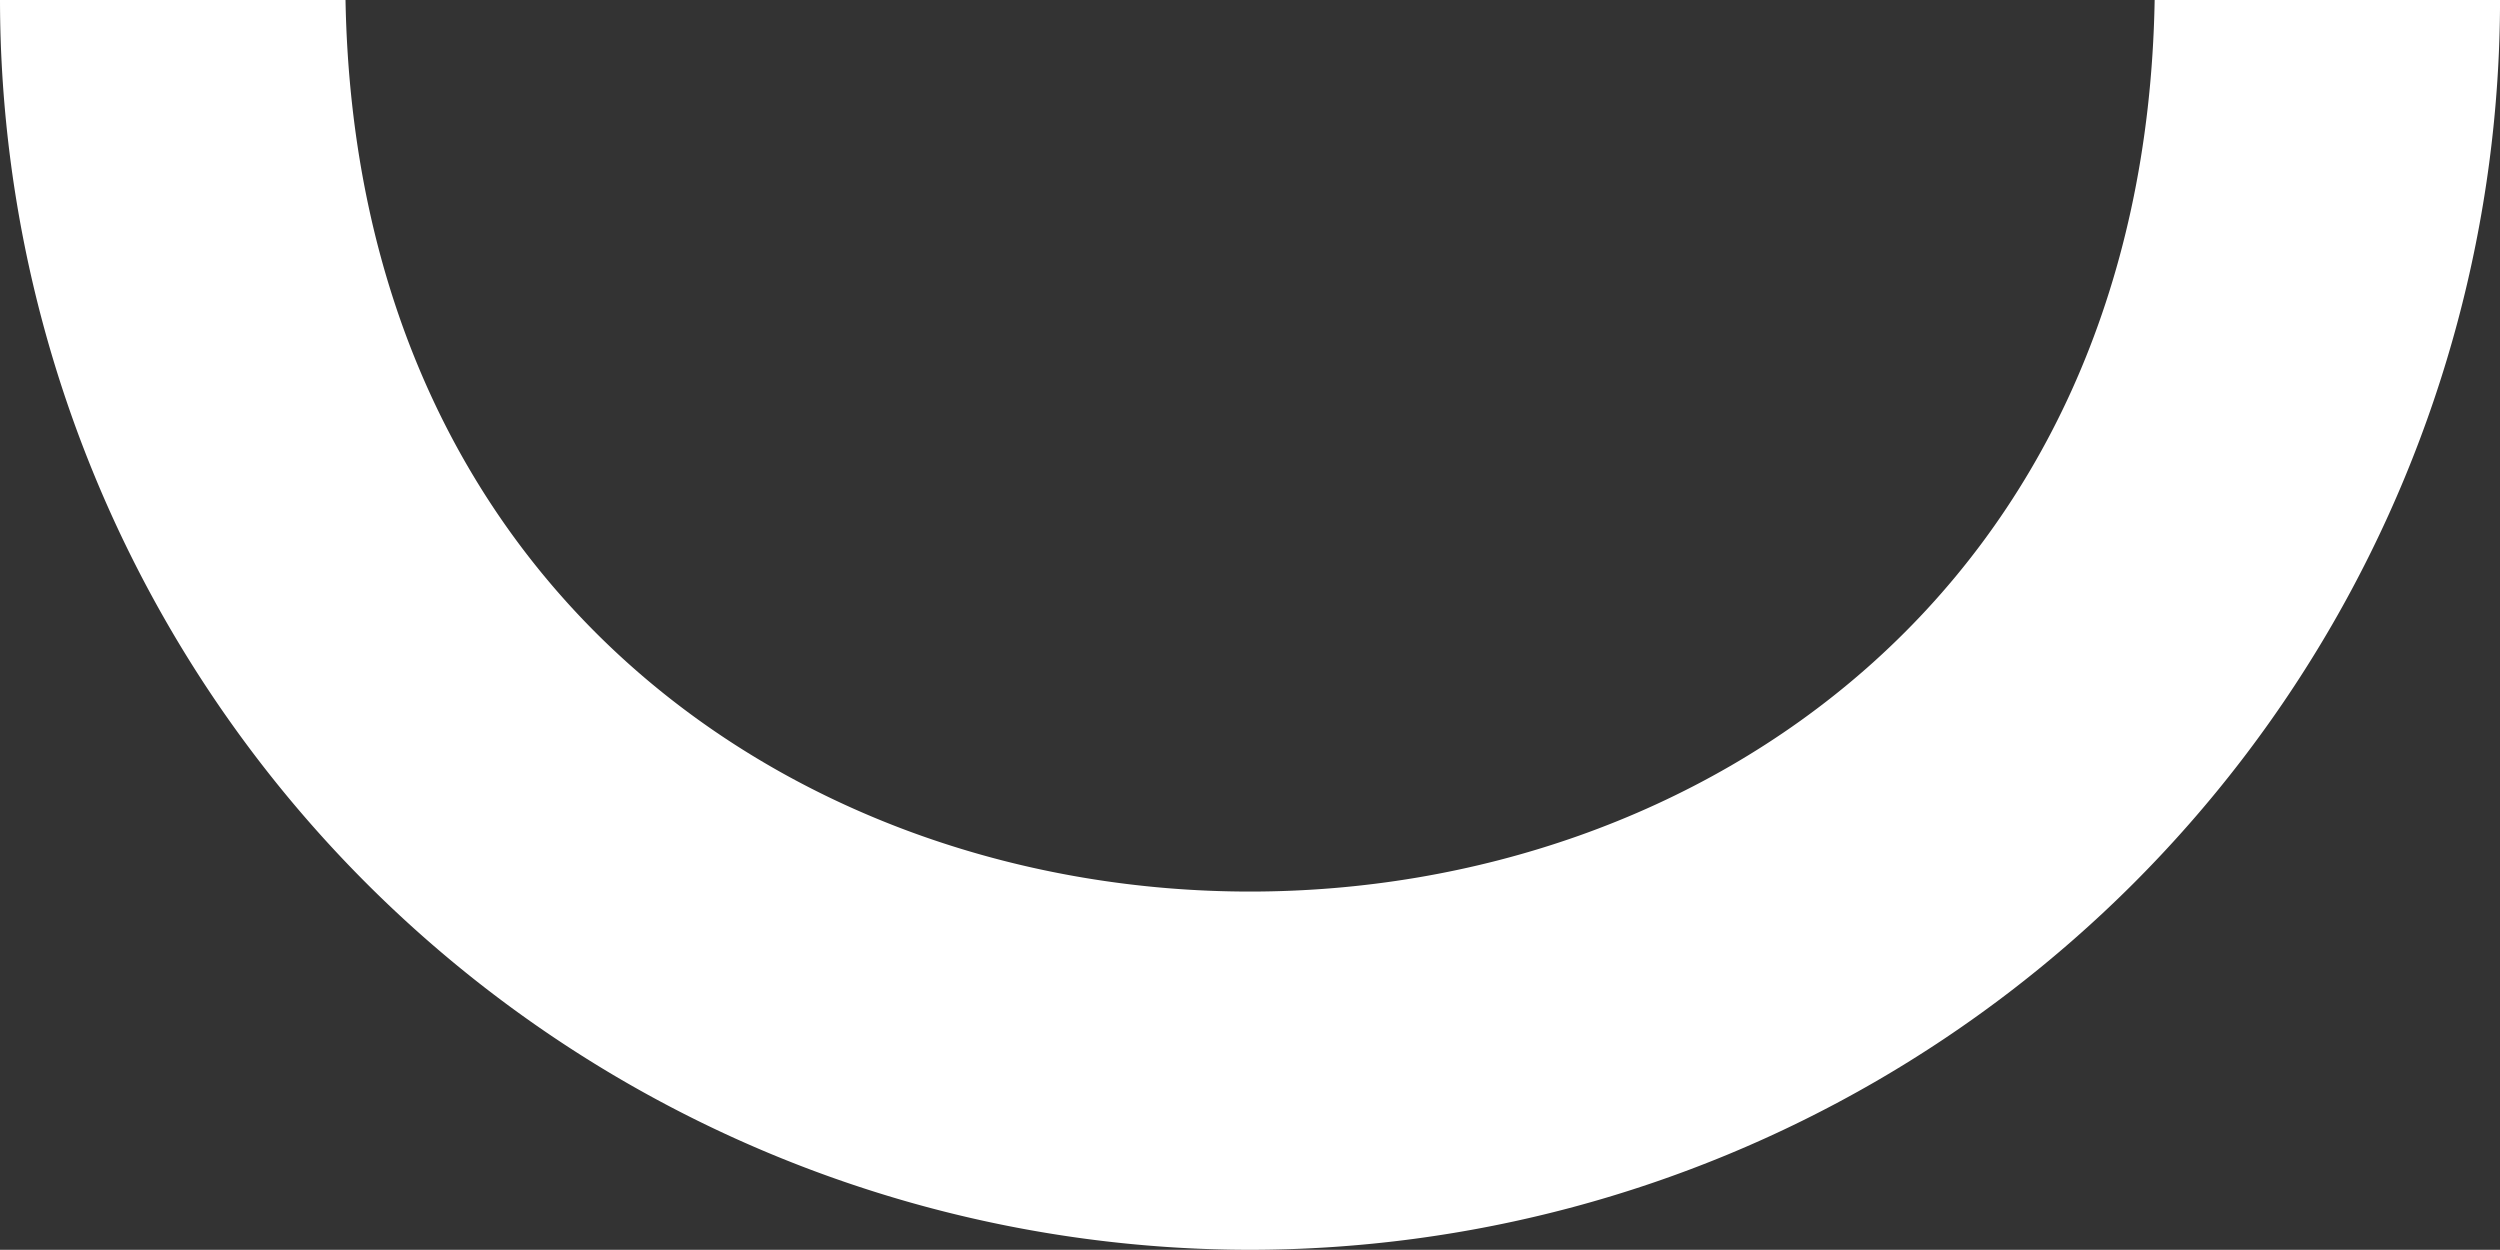         <svg id="Groupe_12" data-name="Groupe 12" xmlns="http://www.w3.org/2000/svg" xmlns:xlink="http://www.w3.org/1999/xlink" width="115.089" height="57.536" viewBox="0 0 115.089 57.536">
            <rect x="0" y="0" width="115.089" height="57.536" fill="#333333" stroke="none"/>
            <g id="Groupe_11" data-name="Groupe 11" transform="translate(0 0)">
                <path id="Tracé_28" data-name="Tracé 28" d="M57.541,57.536A57.6,57.6,0,0,1,0,0H15.906c.983,54.75,82.332,54.7,83.285,0h15.9A57.6,57.6,0,0,1,57.541,57.536" transform="translate(0 0)" fill="#fff"/>
            </g>
        </svg>